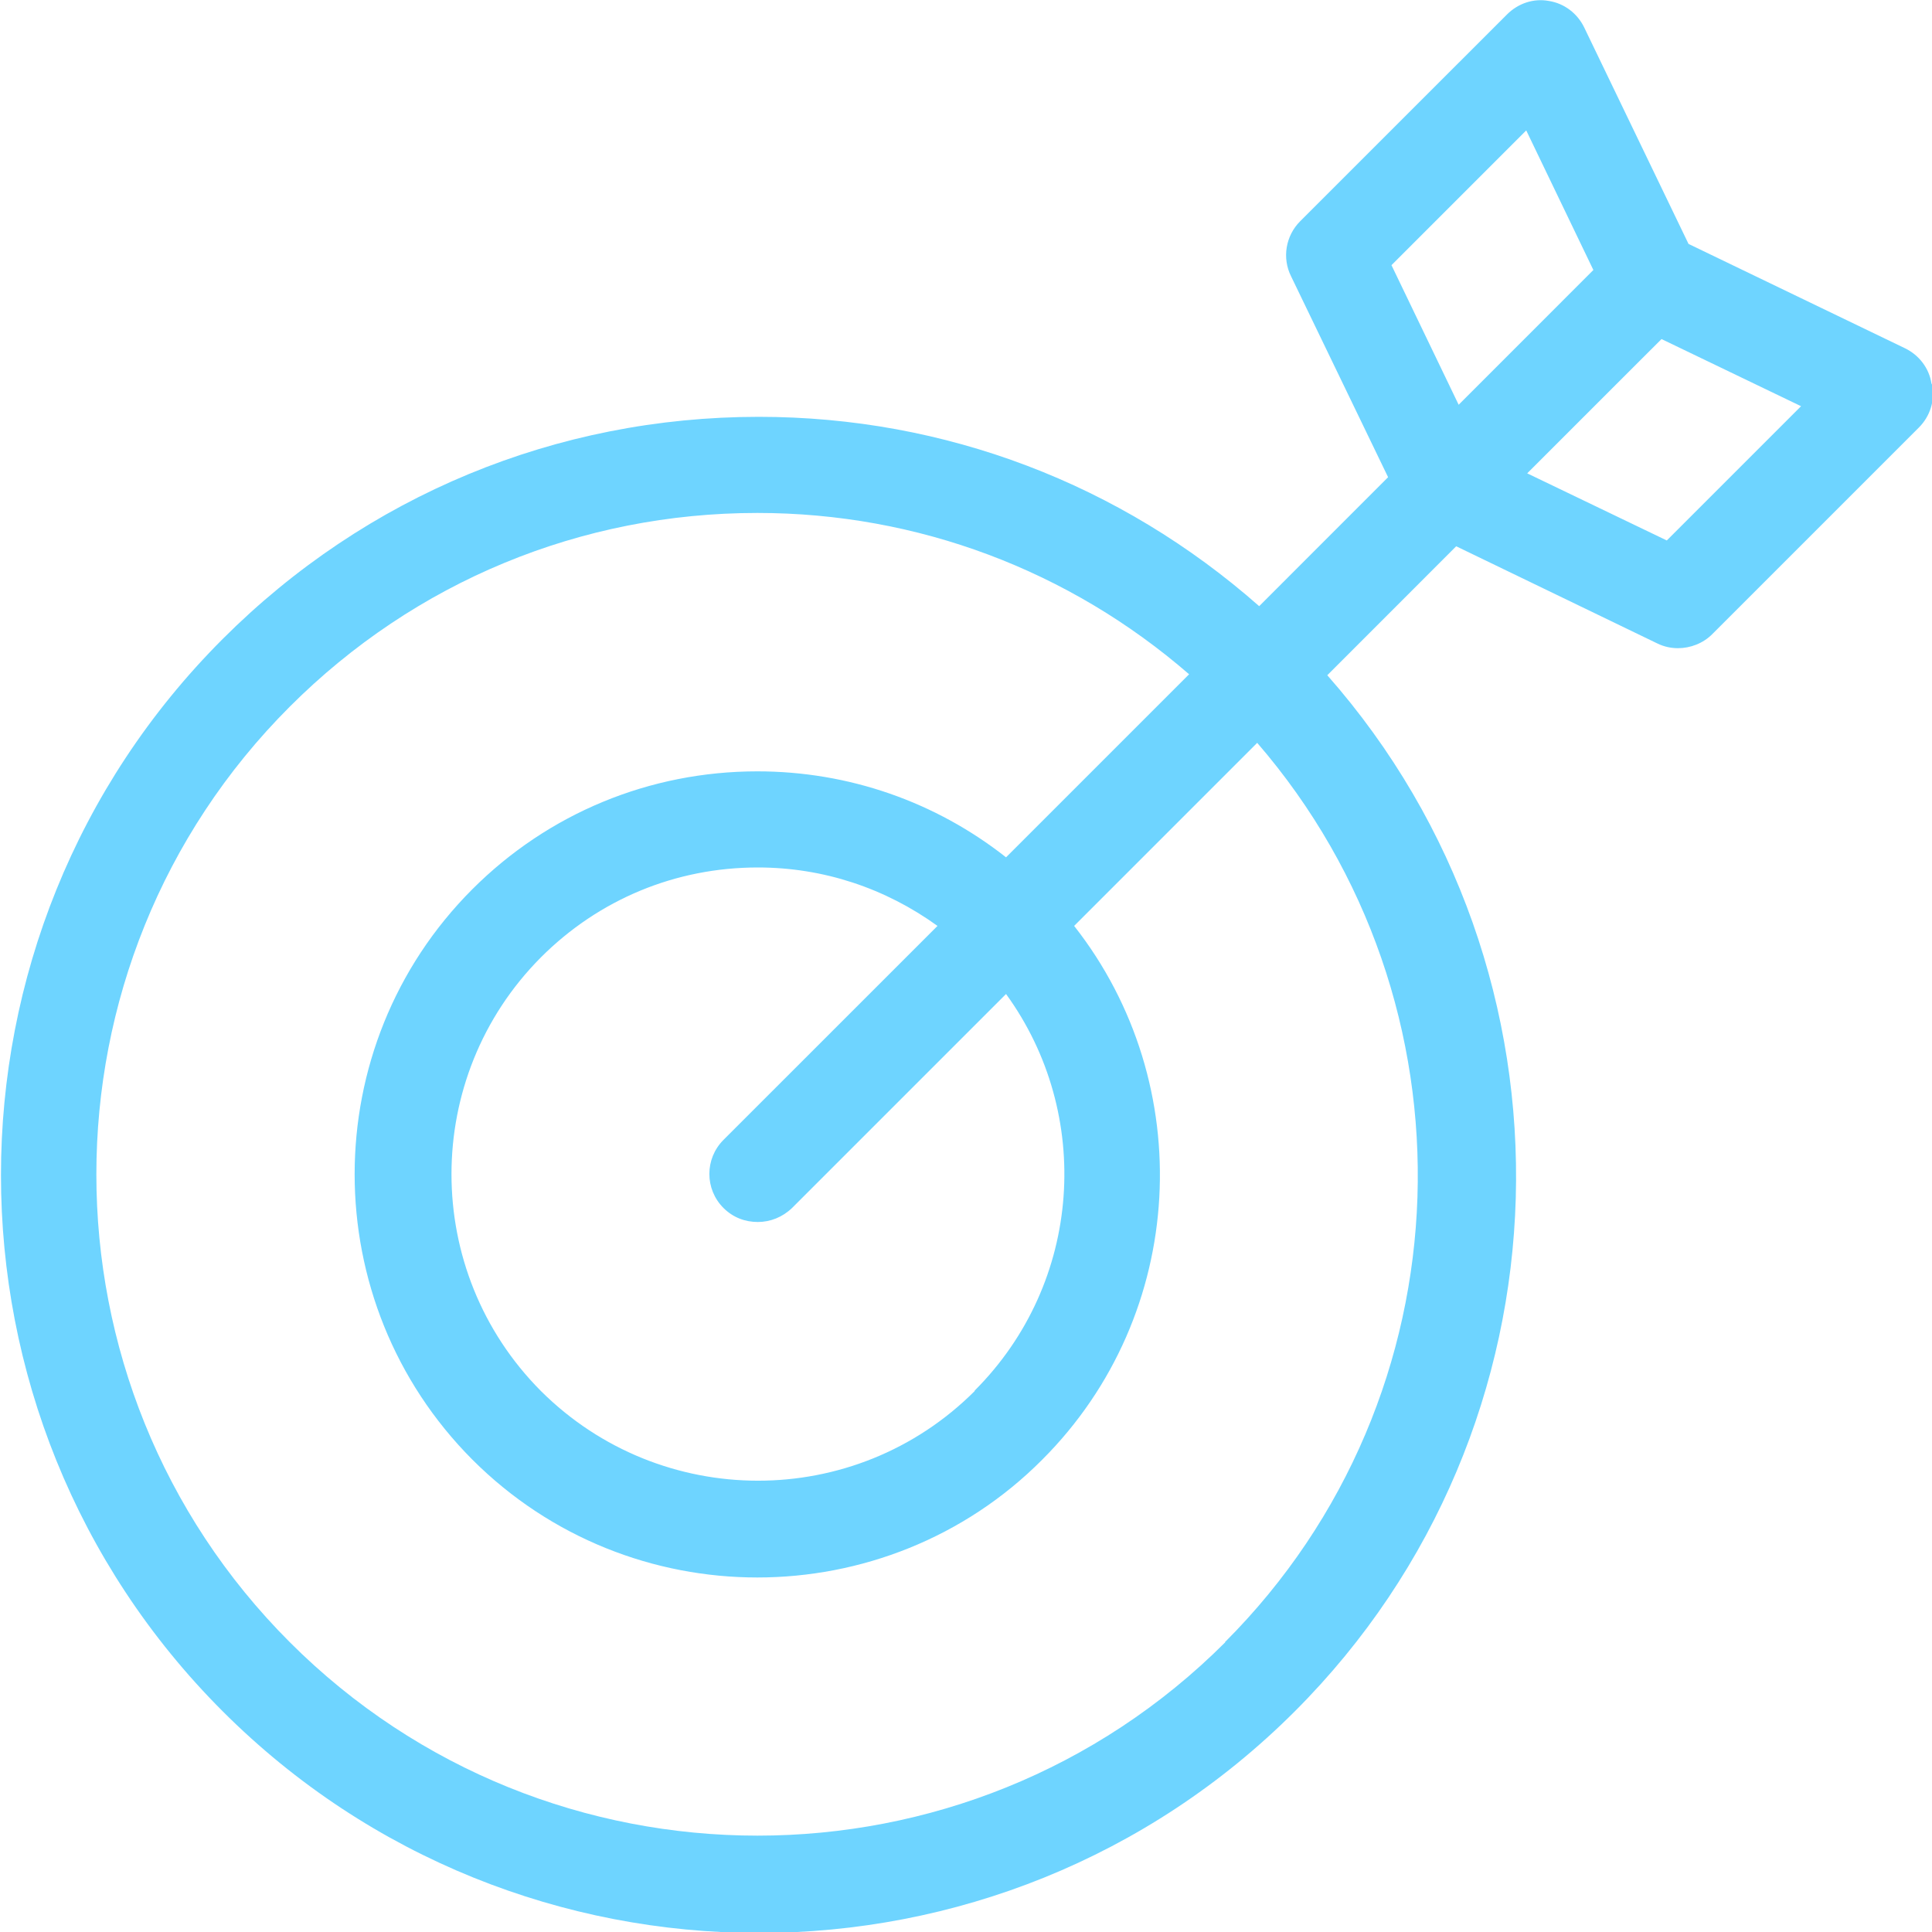 <svg width="40" height="40" viewBox="0 0 40 40" fill="none" xmlns="http://www.w3.org/2000/svg">
<g clip-path="url(#clip0_6015_9279)">
<path d="M39.989 7.94C39.94 7.62 39.73 7.35 39.44 7.21L34.959 5.05L32.8 0.57C32.66 0.28 32.389 0.07 32.069 0.02C31.75 -0.04 31.43 0.07 31.2 0.3L26.919 4.58C26.619 4.88 26.54 5.34 26.73 5.72L28.739 9.88L26.07 12.55C23.2 10.02 19.57 8.63 15.71 8.63C11.52 8.63 7.58 10.26 4.61 13.23C-1.51 19.35 -1.51 29.31 4.61 35.43C7.67 38.49 11.69 40.02 15.71 40.02C19.73 40.02 23.75 38.49 26.809 35.43C32.69 29.55 32.9 20.13 27.48 13.98L30.149 11.31L34.309 13.32C34.45 13.39 34.599 13.42 34.739 13.42C34.999 13.42 35.26 13.32 35.45 13.13L39.73 8.85C39.959 8.62 40.059 8.3 40.01 7.98L39.989 7.94ZM28.809 5.49L31.599 2.7L32.989 5.59L30.2 8.38L28.809 5.49ZM25.369 34C20.029 39.34 11.339 39.34 6 34C0.66 28.66 0.66 19.97 6 14.63C8.59 12.04 12.03 10.62 15.68 10.62C19 10.62 22.14 11.81 24.619 13.96L20.829 17.75C19.369 16.6 17.57 15.97 15.68 15.97C13.45 15.97 11.35 16.84 9.78 18.41C6.53 21.66 6.53 26.96 9.78 30.22C11.409 31.85 13.55 32.66 15.68 32.66C17.809 32.66 19.959 31.85 21.579 30.22C24.59 27.21 24.809 22.44 22.239 19.17L26.029 15.38C30.669 20.75 30.459 28.9 25.36 34H25.369ZM20.18 28.8C17.7 31.28 13.68 31.27 11.2 28.8C8.73 26.32 8.73 22.3 11.2 19.82C12.399 18.62 13.989 17.96 15.69 17.96C17.049 17.96 18.329 18.39 19.41 19.17L14.979 23.6C14.589 23.99 14.589 24.62 14.979 25.01C15.18 25.21 15.43 25.3 15.69 25.3C15.95 25.3 16.2 25.2 16.399 25.01L20.829 20.58C22.63 23.06 22.419 26.55 20.18 28.79V28.8ZM34.51 11.19L31.619 9.8L33.469 7.95L34.4 7.02L37.289 8.41L34.499 11.2L34.51 11.19Z" fill="#6ED4FF"/>
</g>
<defs>
<clipPath id="clip0_6015_9279">
<rect width="40" height="40" fill="white"/>
</clipPath>
</defs>
</svg>
